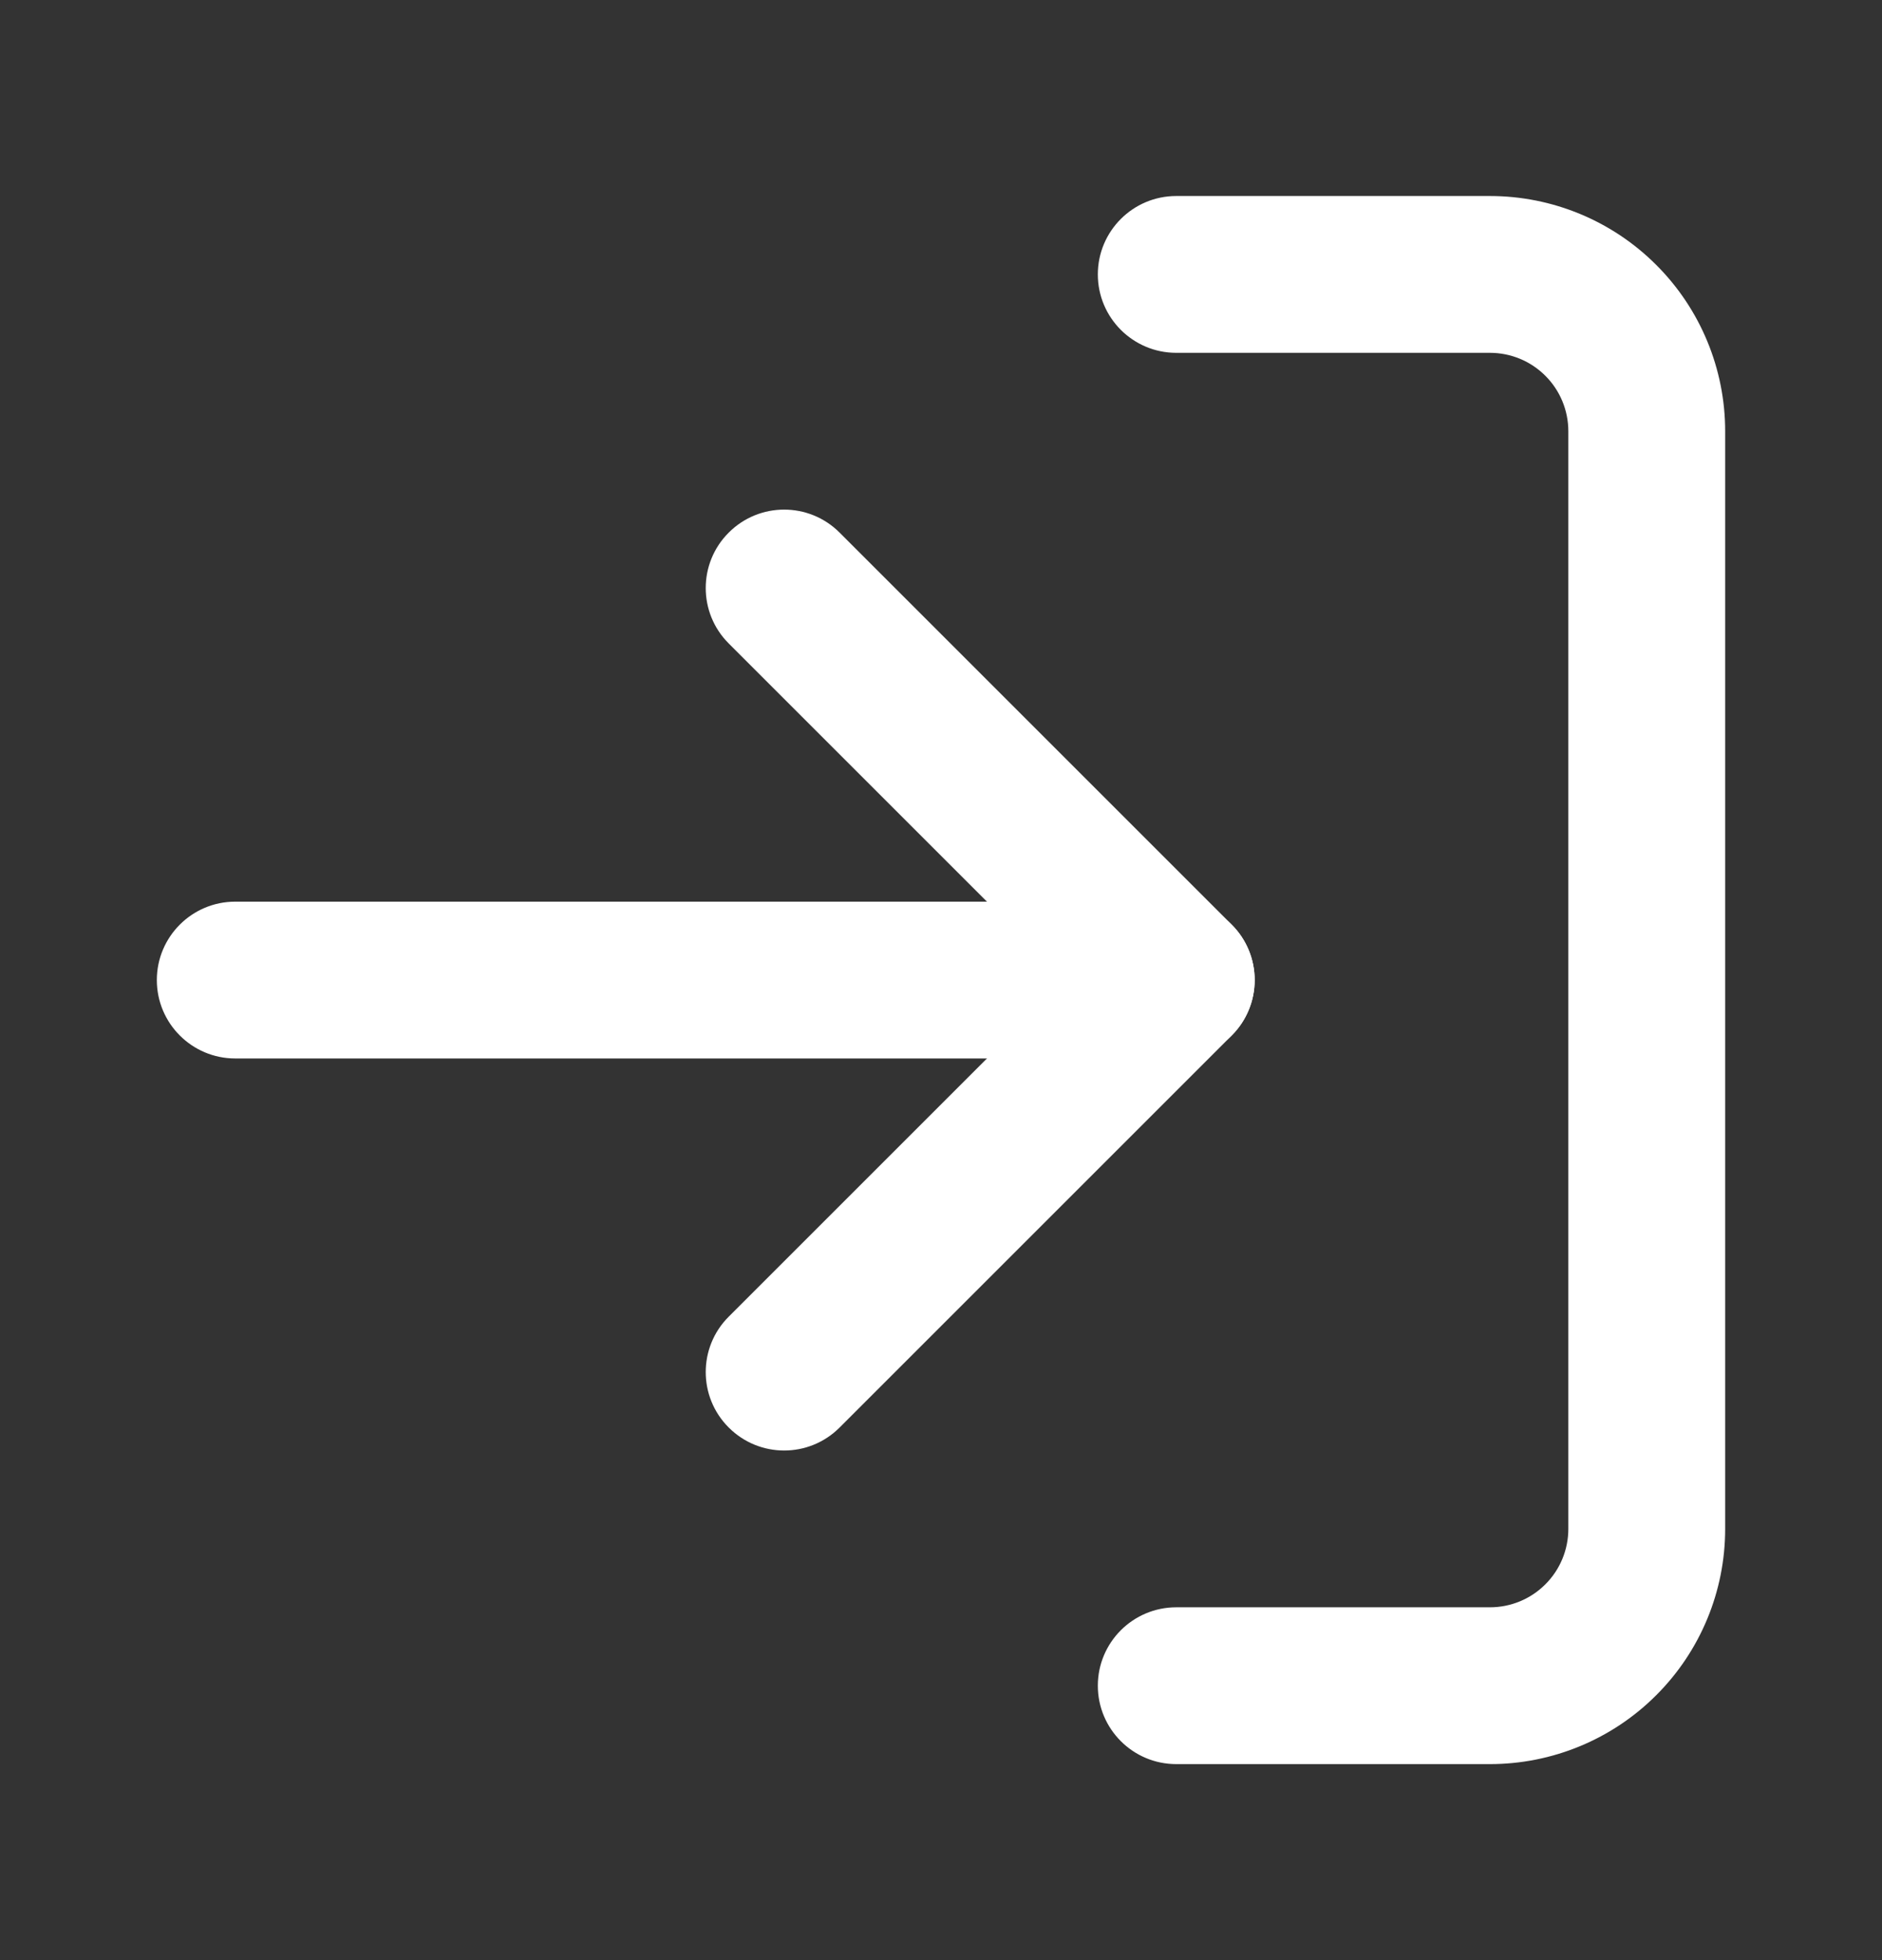 <svg width="24" height="25" viewBox="0 0 24 25" fill="none" xmlns="http://www.w3.org/2000/svg">
<rect x="0" y="0" width="24" height="25" fill="#333333" stroke="none"/>
<path fill-rule="evenodd" clip-rule="evenodd" d="M14 3.5C14 2.948 14.448 2.5 15 2.5H19C19.796 2.5 20.559 2.816 21.121 3.379C21.684 3.941 22 4.704 22 5.5V19.5C22 20.296 21.684 21.059 21.121 21.621C20.559 22.184 19.796 22.5 19 22.5H15C14.448 22.5 14 22.052 14 21.5C14 20.948 14.448 20.5 15 20.5H19C19.265 20.5 19.52 20.395 19.707 20.207C19.895 20.02 20 19.765 20 19.5V5.5C20 5.235 19.895 4.98 19.707 4.793C19.52 4.605 19.265 4.5 19 4.5H15C14.448 4.5 14 4.052 14 3.5Z" fill="white"/>
<path fill-rule="evenodd" clip-rule="evenodd" d="M9.293 6.793C9.683 6.402 10.317 6.402 10.707 6.793L15.707 11.793C16.098 12.183 16.098 12.817 15.707 13.207L10.707 18.207C10.317 18.598 9.683 18.598 9.293 18.207C8.902 17.817 8.902 17.183 9.293 16.793L13.586 12.5L9.293 8.207C8.902 7.817 8.902 7.183 9.293 6.793Z" fill="white"/>
<path fill-rule="evenodd" clip-rule="evenodd" d="M2 12.5C2 11.948 2.448 11.5 3 11.5H15C15.552 11.5 16 11.948 16 12.5C16 13.052 15.552 13.5 15 13.5H3C2.448 13.5 2 13.052 2 12.5Z" fill="white"/>
</svg>
